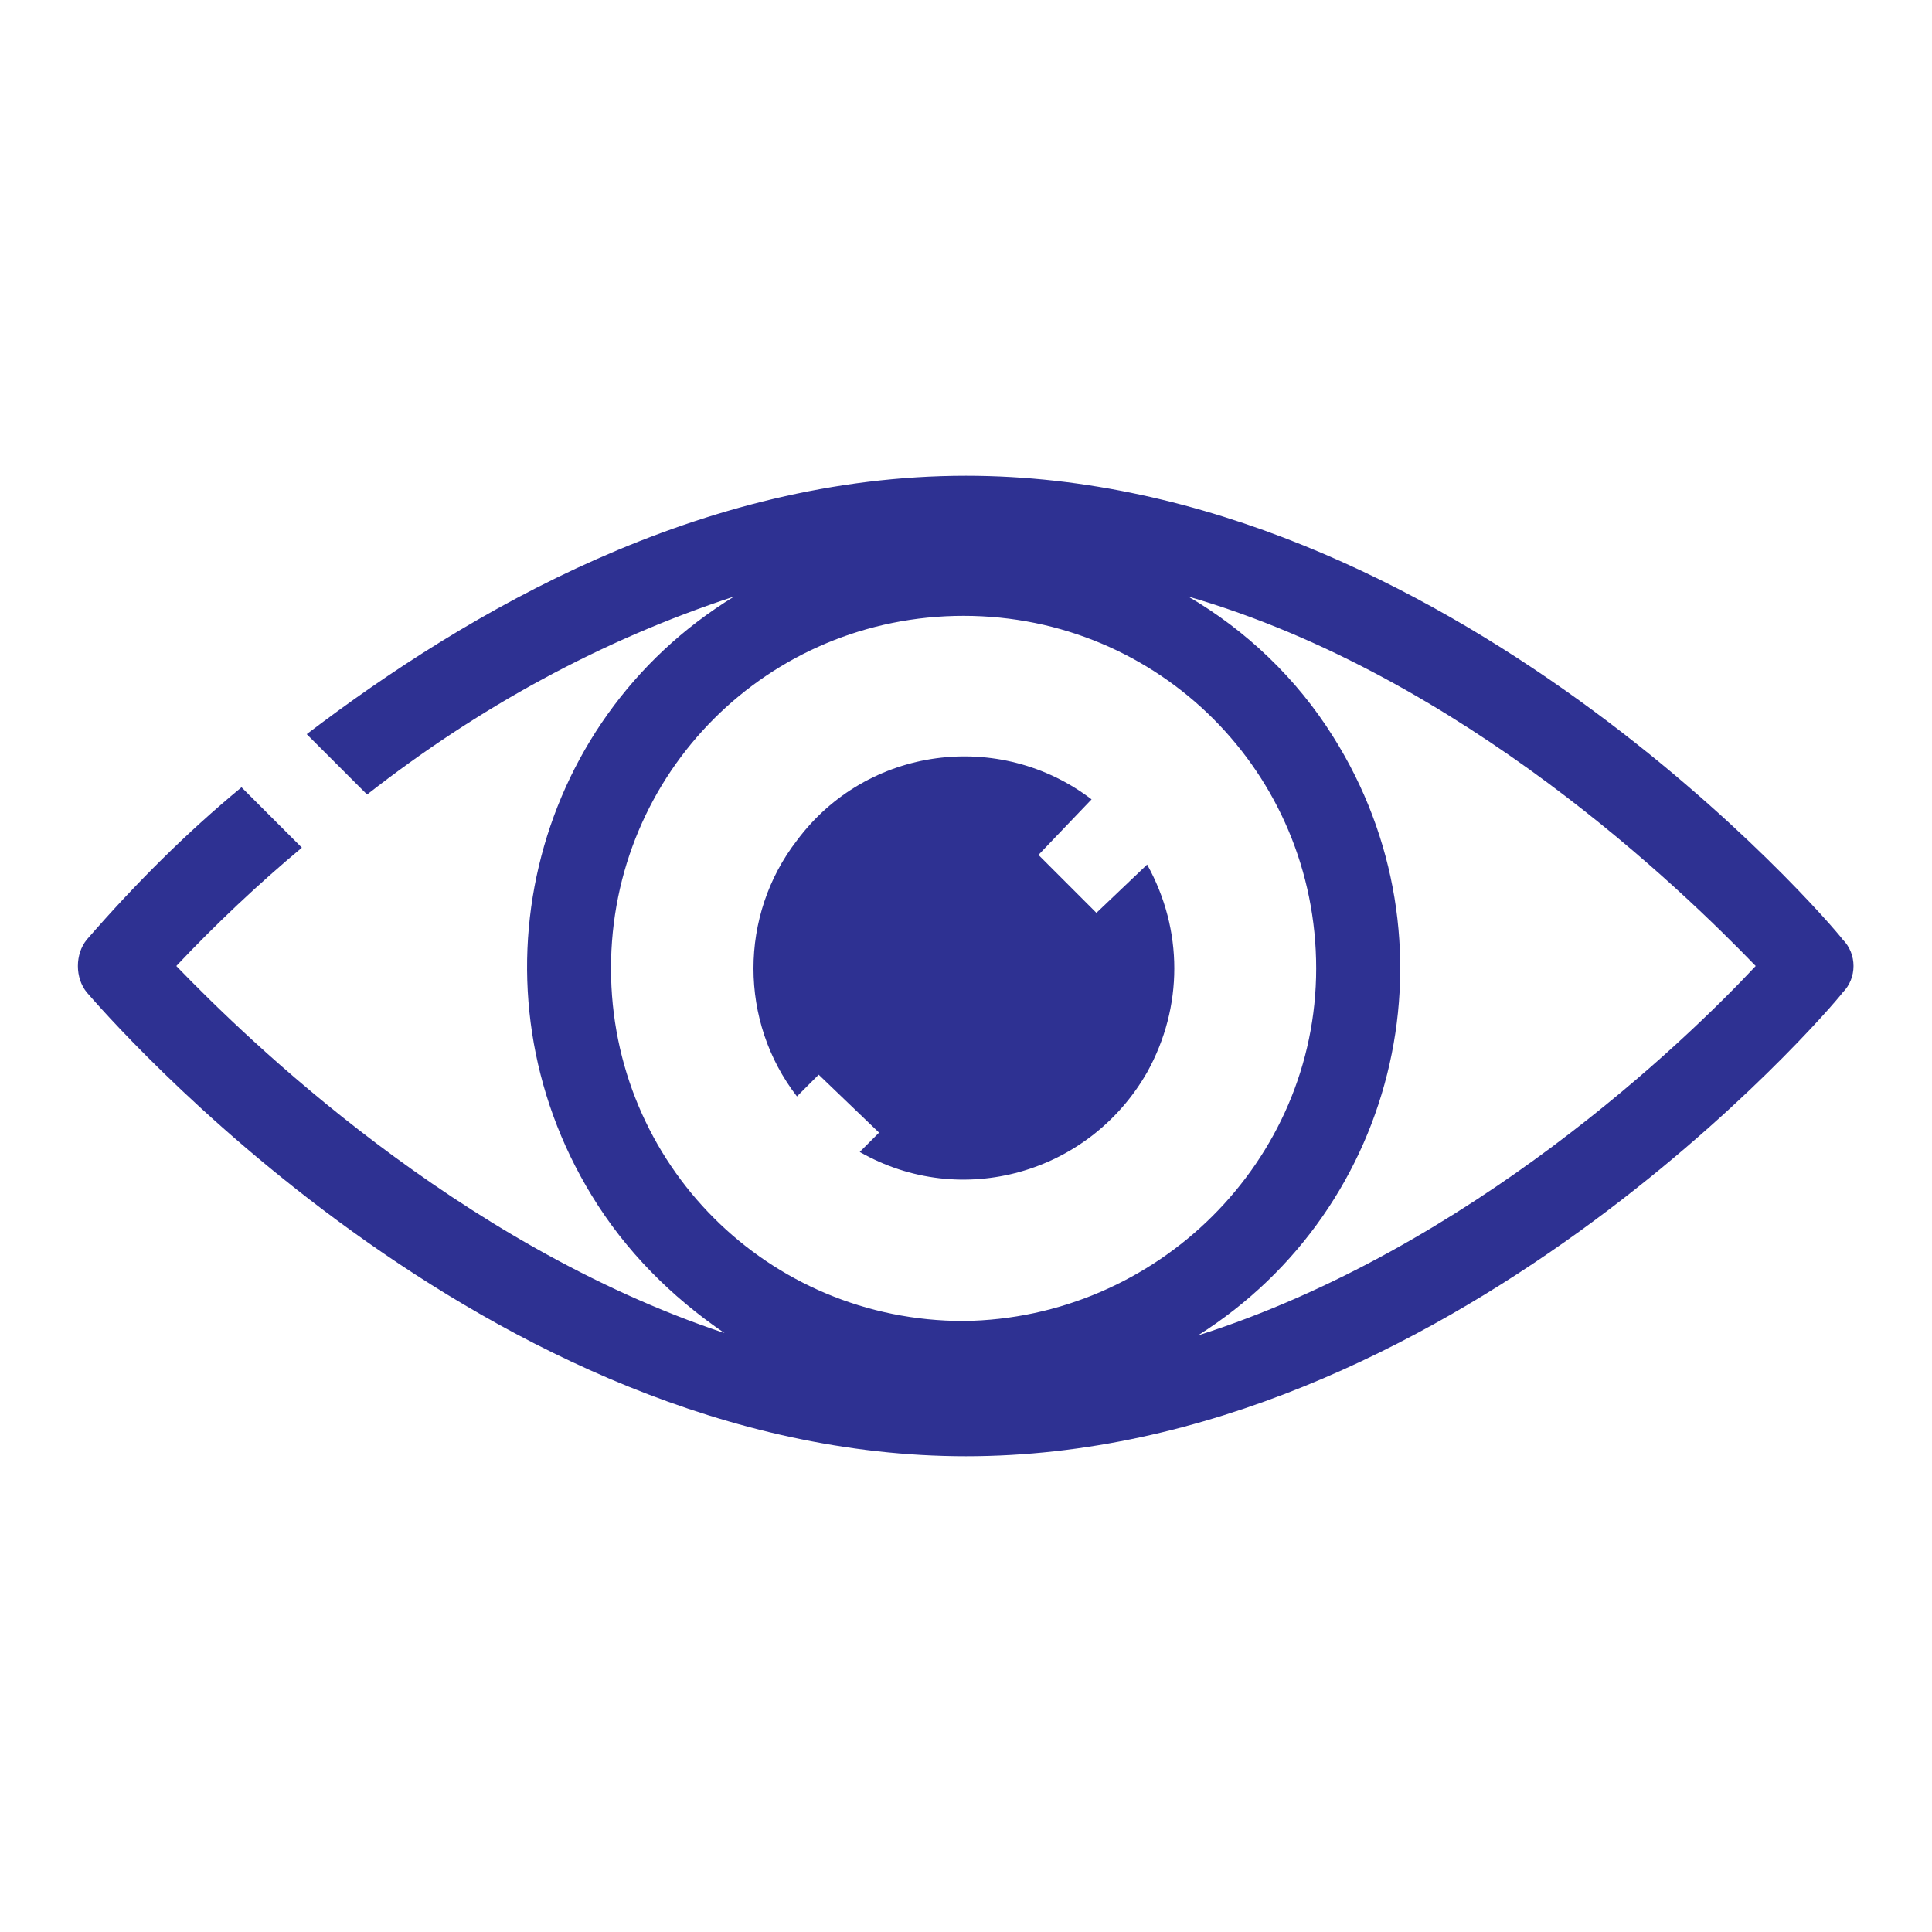 <?xml version="1.0" encoding="utf-8"?>
<!-- Generator: Adobe Illustrator 24.1.2, SVG Export Plug-In . SVG Version: 6.00 Build 0)  -->
<svg version="1.1" id="Layer_1" xmlns="http://www.w3.org/2000/svg" xmlns:xlink="http://www.w3.org/1999/xlink" x="0px" y="0px"
	 viewBox="0 0 80 80" style="enable-background:new 0 0 80 80;" xml:space="preserve">
<style type="text/css">
	.st0{fill:#2E3192;}
	.st1{fill-rule:evenodd;clip-rule:evenodd;fill:#2E3192;}
</style>
<path class="st0" d="M76.3,38.9C75.7,38.1,59.9,19.7,40,19.7c-11,0-20.6,5.6-27.3,10.7l2.5,2.5c4.6-3.6,9.7-6.4,15.2-8.2
	c-8.5,5.2-11.1,16.3-5.9,24.8c1.4,2.3,3.3,4.2,5.5,5.7C18.9,51.5,10.2,43,7.3,40c1.6-1.7,3.4-3.4,5.2-4.9L10,32.6
	c-2.3,1.9-4.4,4-6.4,6.3c-0.5,0.6-0.5,1.6,0,2.2C4.3,41.9,20.1,60.3,40,60.3s35.7-18.4,36.3-19.2C76.9,40.5,76.9,39.5,76.3,38.9z
	 M39.9,54.7c-8.1,0-14.6-6.5-14.6-14.6s6.5-14.6,14.6-14.6S54.5,32,54.5,40.1l0,0C54.5,48.1,47.9,54.6,39.9,54.7z M49.6,55.3
	c8.4-5.3,10.9-16.4,5.6-24.8c-1.5-2.4-3.6-4.4-6-5.8C60.6,28,69.7,36.9,72.7,40C69.8,43.1,60.9,51.7,49.6,55.3z"/>
<path class="st1" d="M45.4,37.8L43,35.4l2.2-2.3c-3.8-2.9-9.3-2.2-12.2,1.7c-2.4,3.1-2.4,7.5,0,10.6l0.9-0.9l2.5,2.4l-0.8,0.8
	c4.2,2.4,9.5,0.9,11.9-3.3c1.5-2.7,1.5-5.9,0-8.6L45.4,37.8z"/>
</svg>
